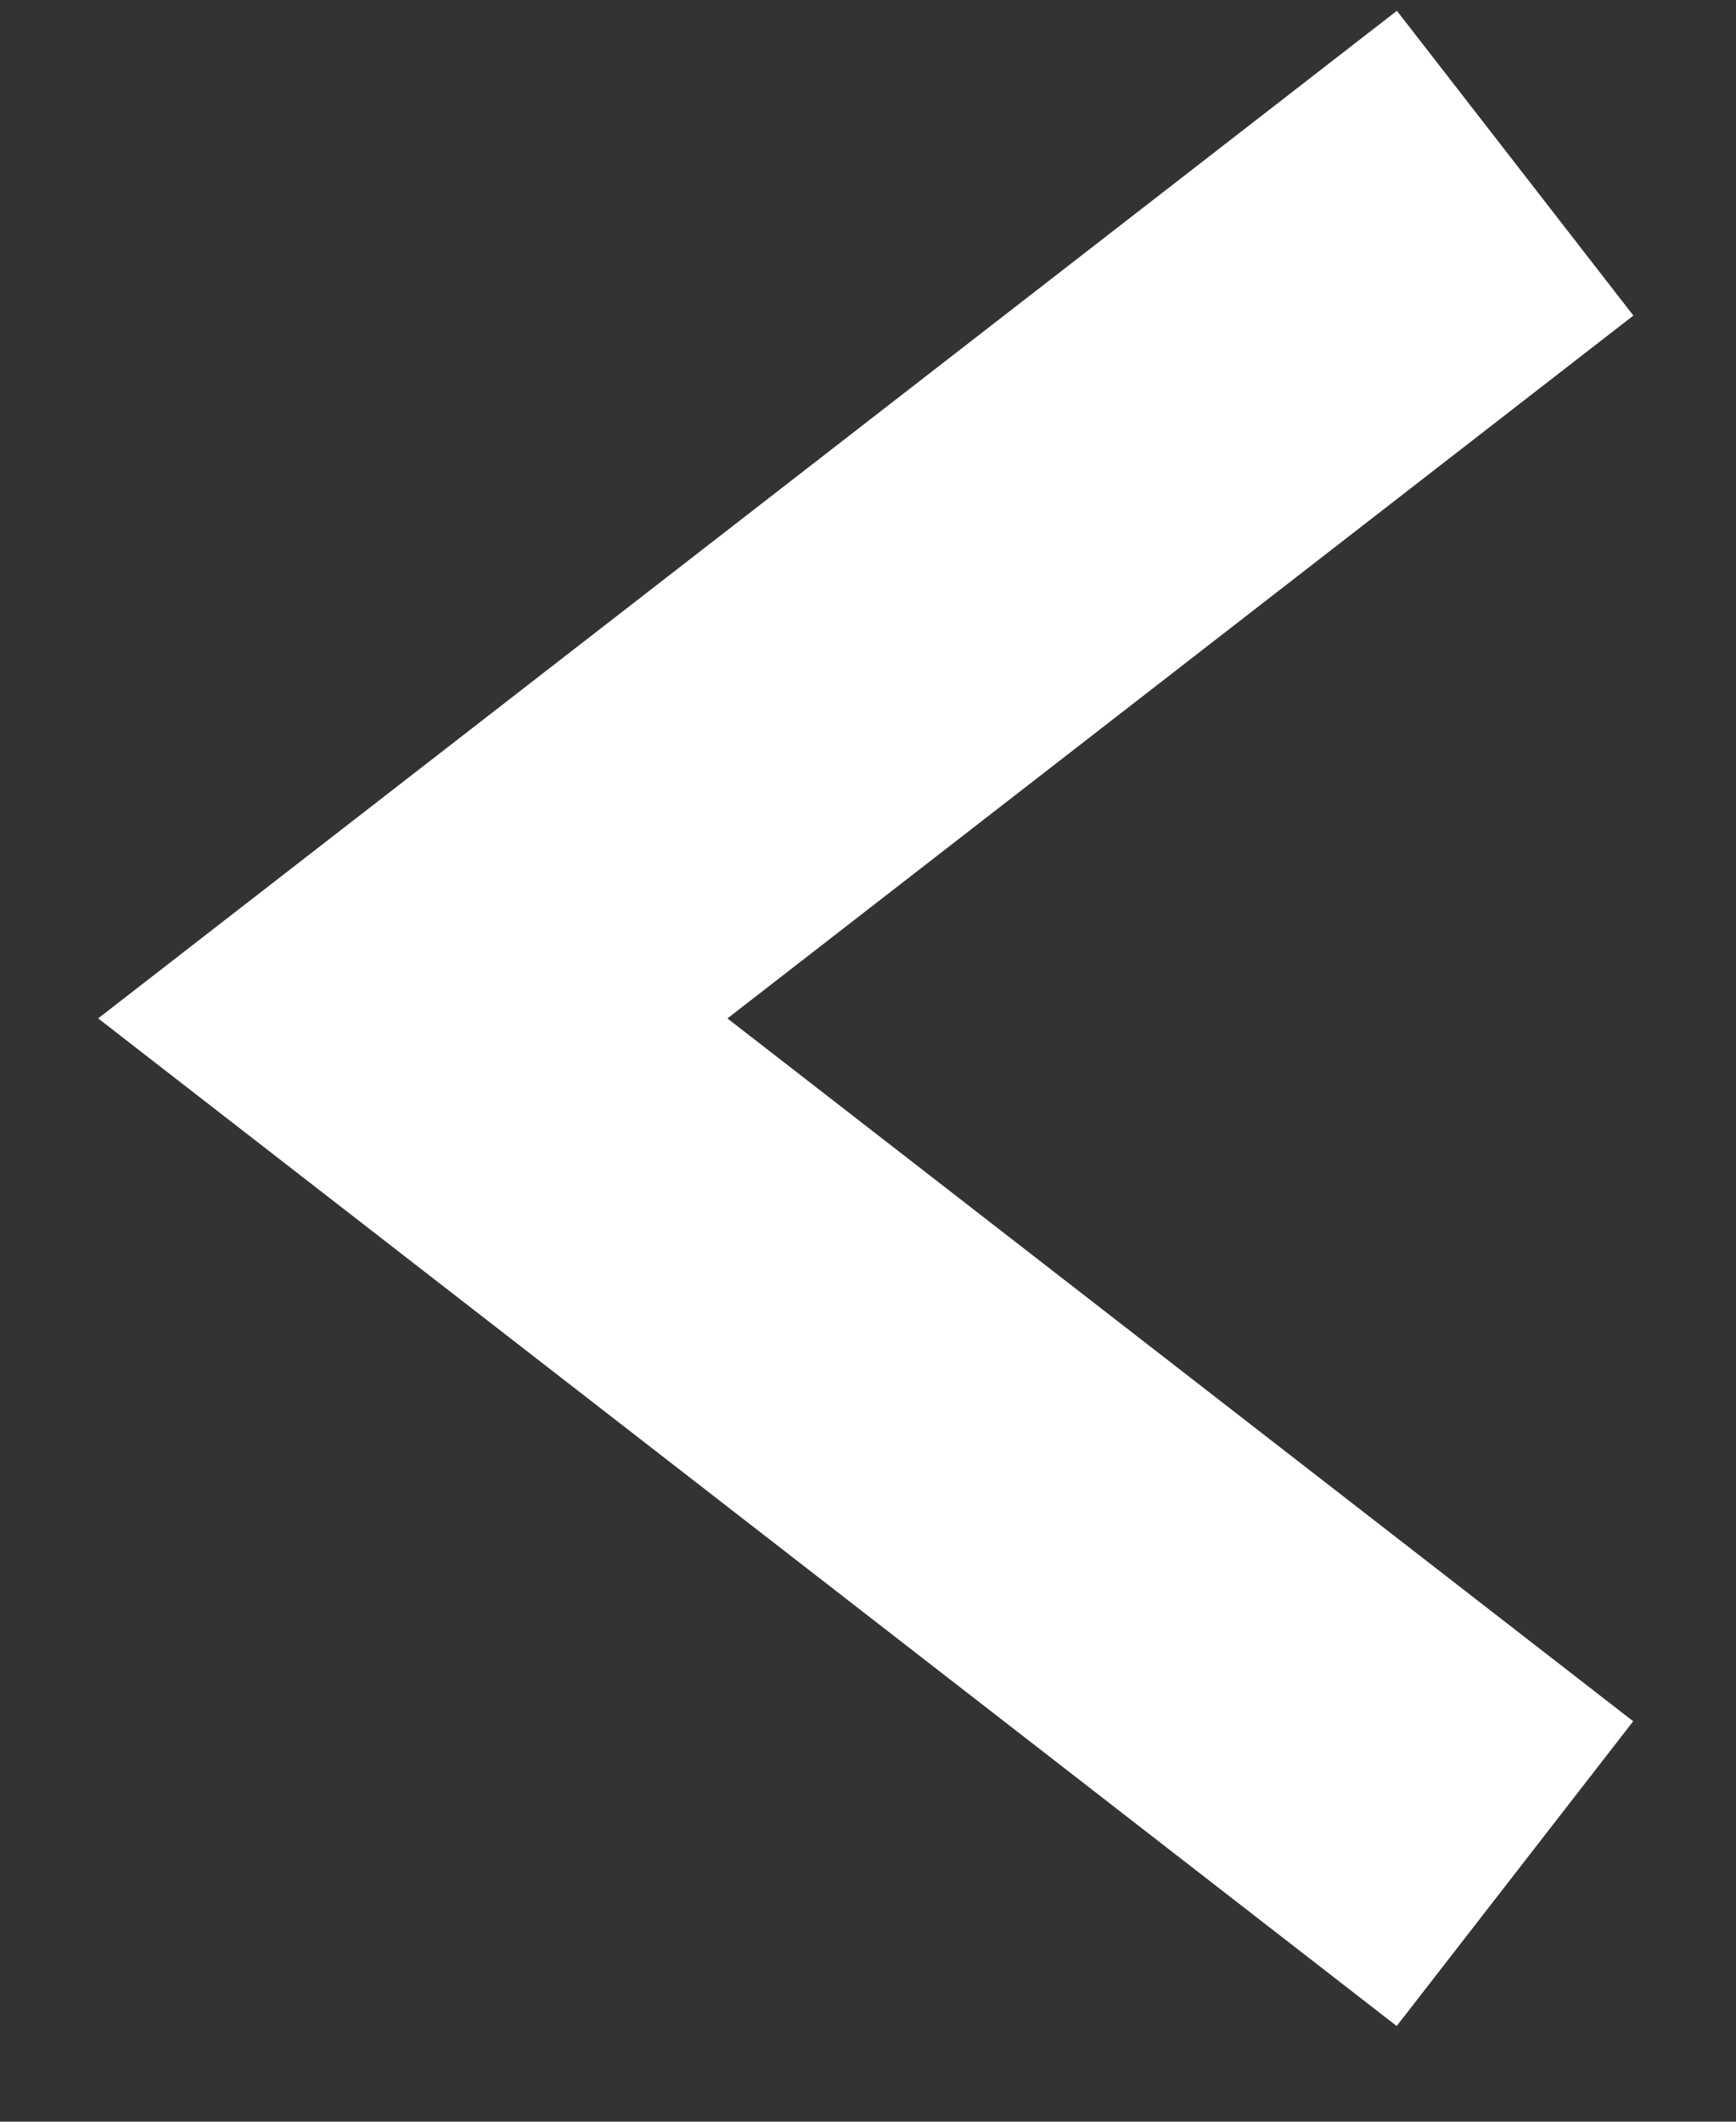 <svg xmlns="http://www.w3.org/2000/svg" width="9" height="11" fill="none"><rect width="100%" height="100%" fill="#333333" stroke="none"/><path stroke="#fff" stroke-width="2" d="M7.855.846 2.14 5.28l5.714 4.434"/></svg>